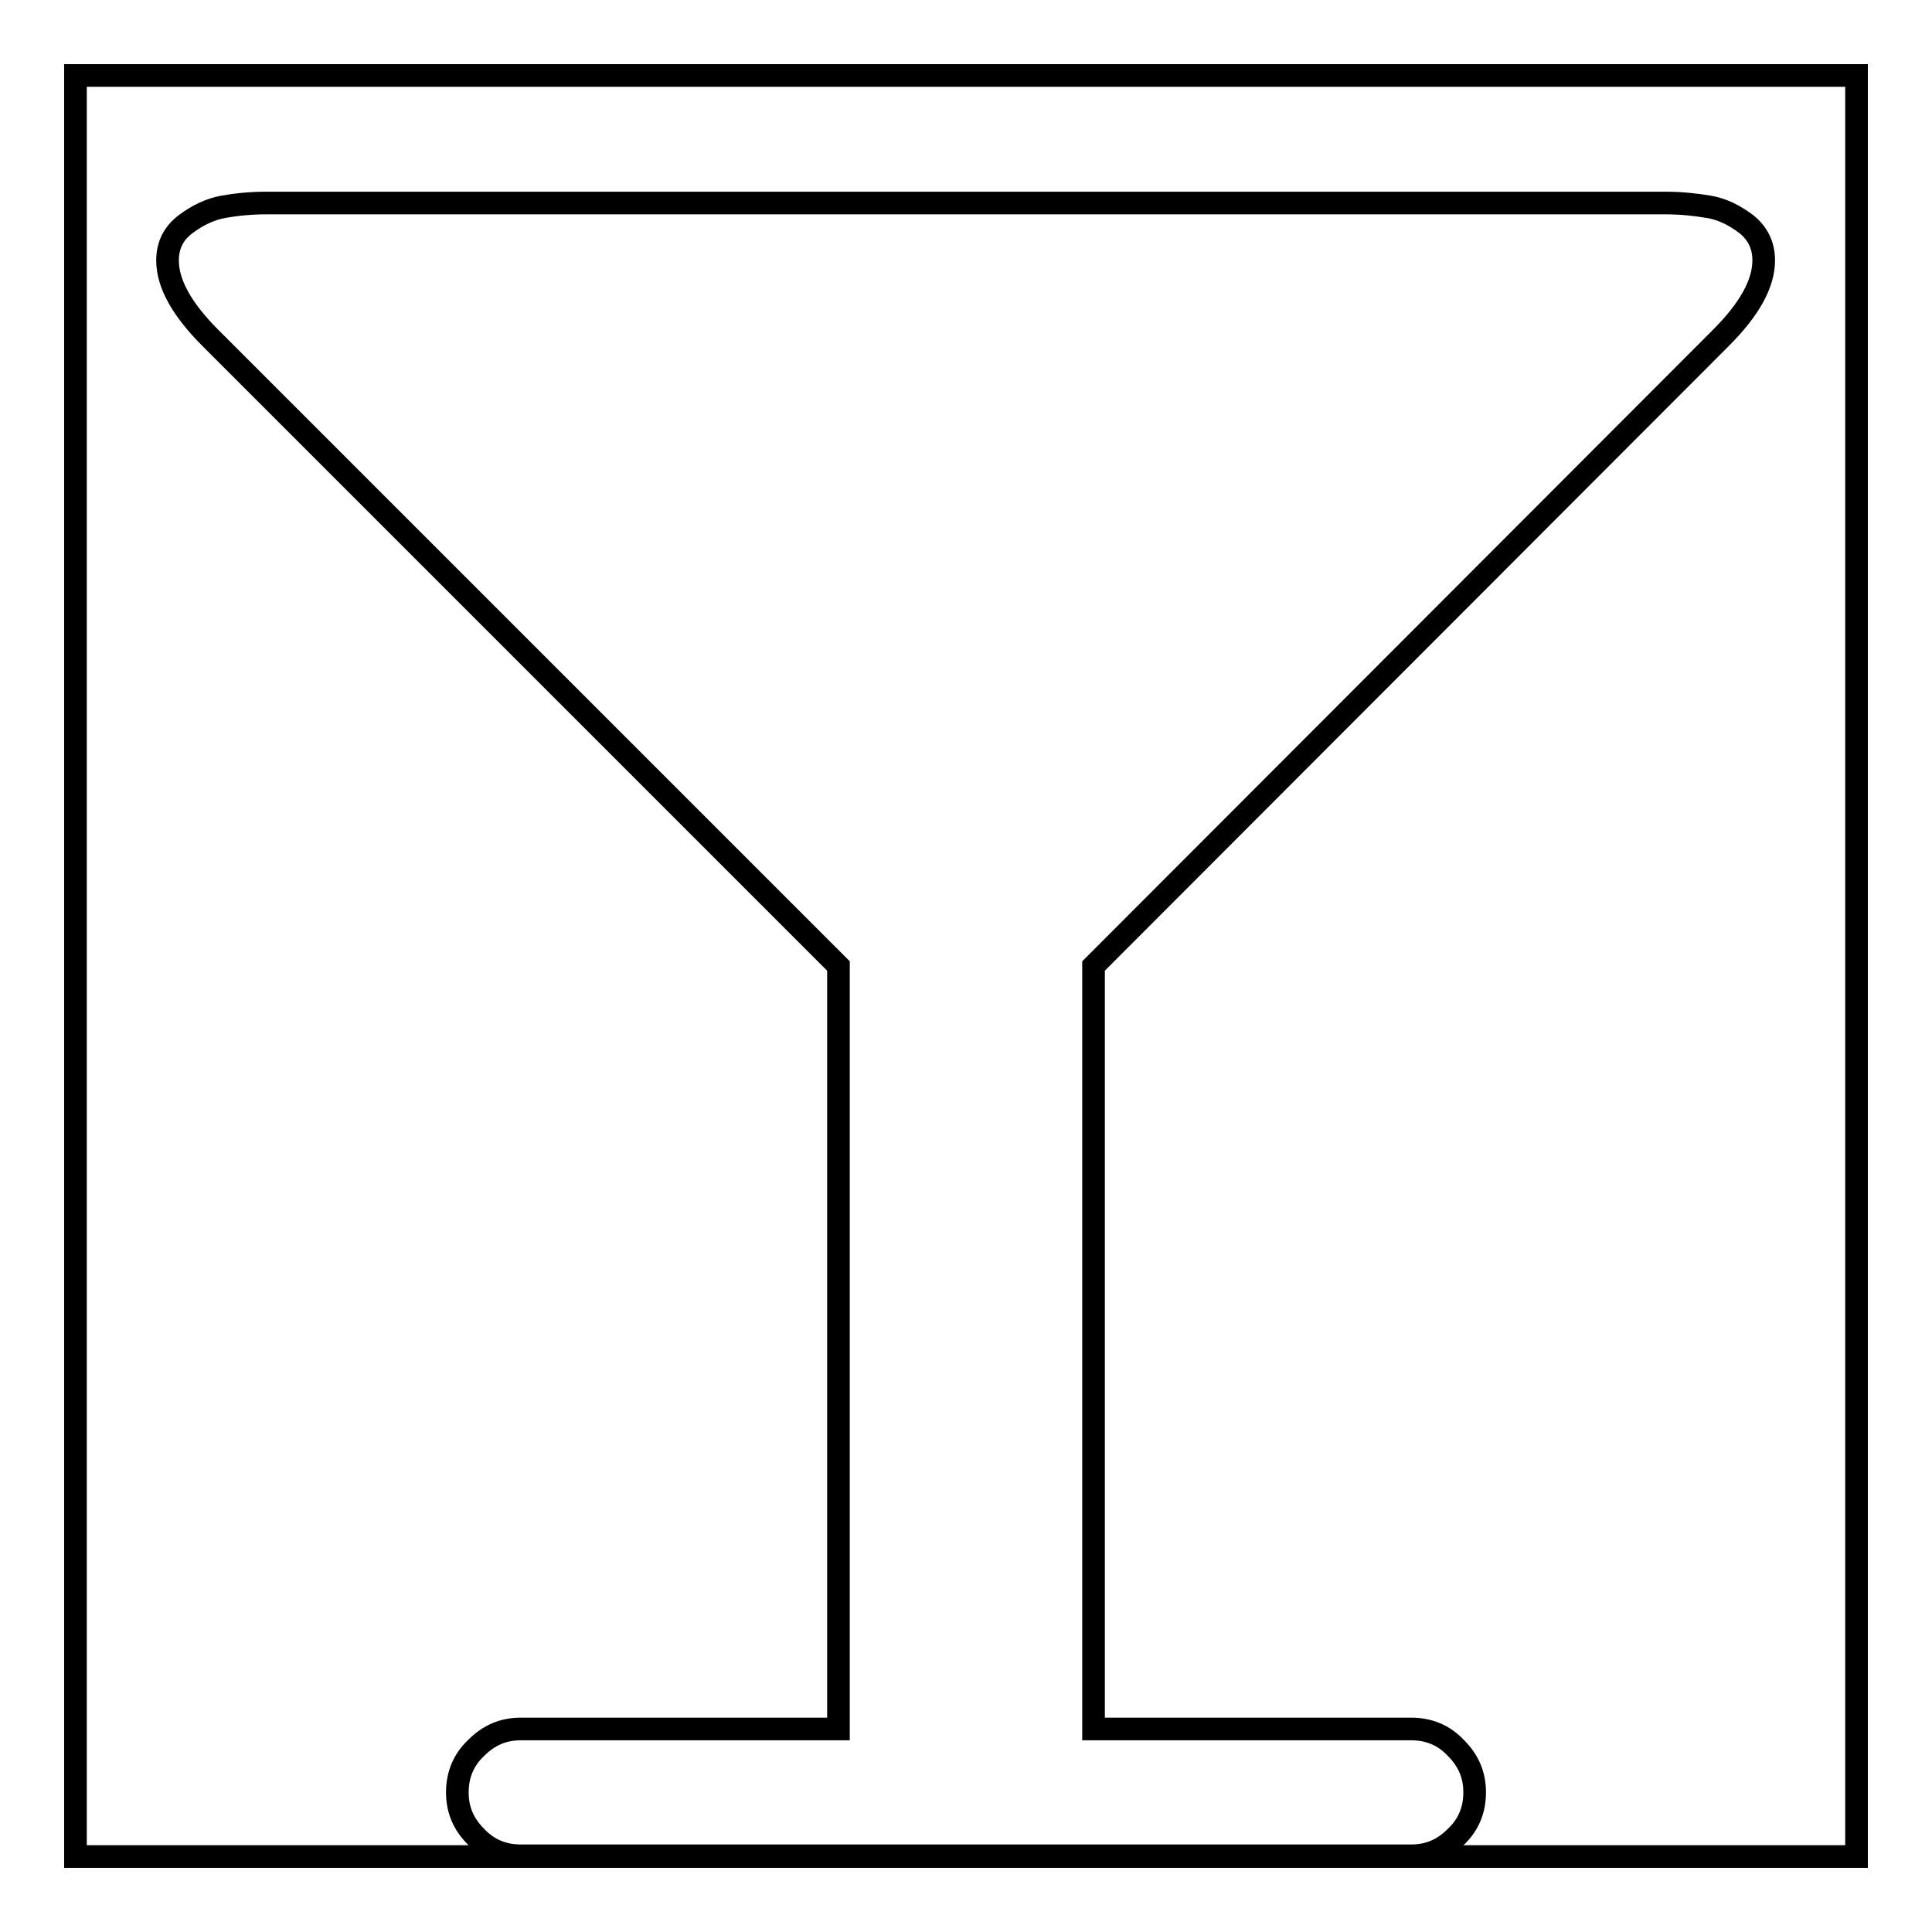 <?xml version="1.0" encoding="utf-8"?>
<!-- Svg Vector Icons : http://www.onlinewebfonts.com/icon -->
<!DOCTYPE svg PUBLIC "-//W3C//DTD SVG 1.1//EN" "http://www.w3.org/Graphics/SVG/1.1/DTD/svg11.dtd">
<svg version="1.1" xmlns="http://www.w3.org/2000/svg" xmlns:xlink="http://www.w3.org/1999/xlink" x="0px" y="0px" viewBox="0 0 256 256" enable-background="new 0 0 256 256" xml:space="preserve">
<g><g><path stroke-width="3" fill-opacity="0" stroke="#000000"  d="M10,10h236v236H10V10z"/><path stroke-width="3" fill-opacity="0" stroke="#000000"  d="M233.7,34.5c0,3.1-1.9,6.5-5.7,10.3L144.9,128v101.1H187c2.3,0,4.3,0.8,5.9,2.5c1.7,1.7,2.5,3.6,2.5,5.9c0,2.3-0.8,4.3-2.5,5.9c-1.7,1.7-3.6,2.5-5.9,2.5H69c-2.3,0-4.3-0.8-5.9-2.5c-1.7-1.7-2.5-3.6-2.5-5.9c0-2.3,0.8-4.3,2.5-5.9c1.7-1.7,3.6-2.5,5.9-2.5h42.1V128L27.9,44.8c-3.8-3.8-5.7-7.2-5.7-10.3c0-2,0.8-3.6,2.4-4.8c1.6-1.2,3.3-2,5-2.3s3.6-0.5,5.7-0.5h185.4c2,0,3.9,0.2,5.7,0.5c1.8,0.3,3.4,1.1,5,2.3C232.9,30.9,233.7,32.5,233.7,34.5L233.7,34.5z"/></g></g>
</svg>